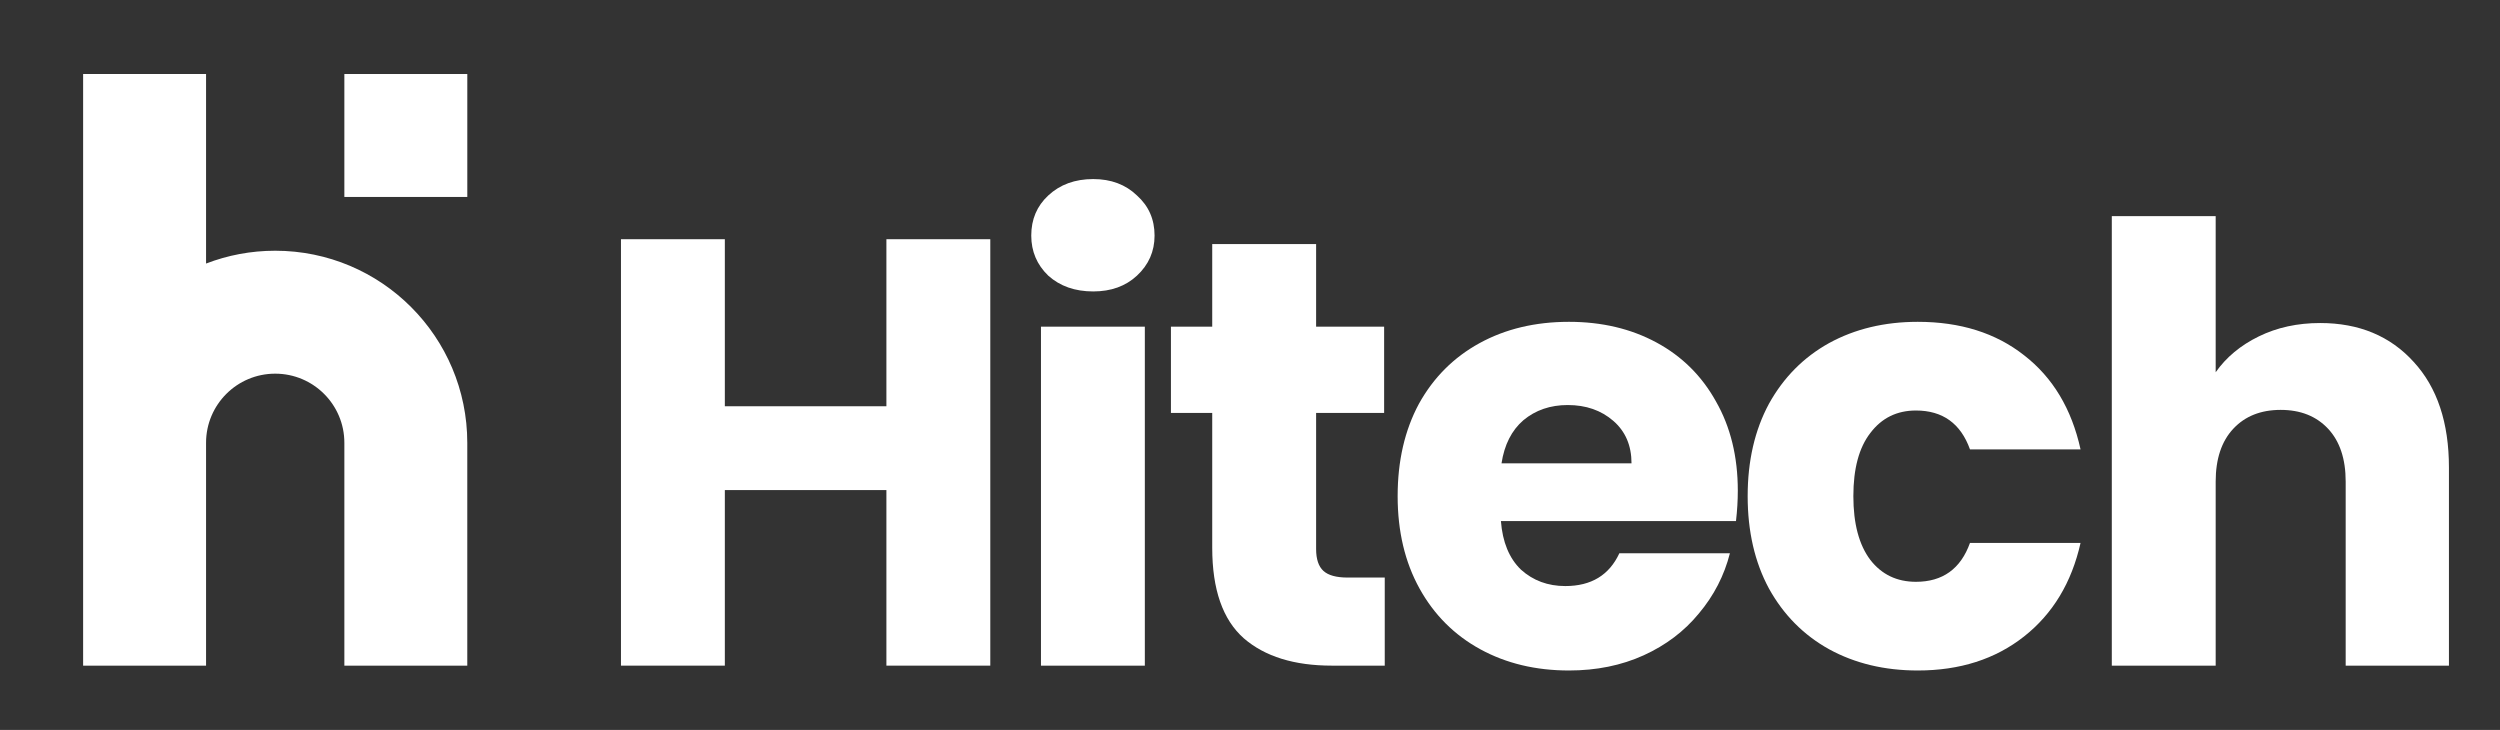 <svg xmlns="http://www.w3.org/2000/svg" width="137" height="40" viewBox="0 0 137 40" fill="none"><rect x="0" y="0" width="137" height="40" fill="#333333" stroke="none"/><path d="M54.268 13.109V36.477H48.575V26.856H39.721V36.477H34.029V13.109H39.721V22.263H48.575V13.109H54.268Z" fill="white"></path><path d="M59.908 15.971C58.909 15.971 58.088 15.683 57.445 15.106C56.823 14.507 56.513 13.774 56.513 12.909C56.513 12.021 56.823 11.289 57.445 10.712C58.088 10.113 58.909 9.813 59.908 9.813C60.885 9.813 61.684 10.113 62.305 10.712C62.949 11.289 63.27 12.021 63.27 12.909C63.27 13.774 62.949 14.507 62.305 15.106C61.684 15.683 60.885 15.971 59.908 15.971ZM62.737 17.902V36.477H57.045V17.902H62.737Z" fill="white"></path><path d="M75.884 31.65V36.477H72.988C70.924 36.477 69.315 35.977 68.161 34.979C67.007 33.958 66.43 32.305 66.43 30.019V22.629H64.167V17.902H66.43V13.375H72.123V17.902H75.85V22.629H72.123V30.085C72.123 30.64 72.256 31.04 72.522 31.284C72.788 31.528 73.232 31.65 73.853 31.65H75.884Z" fill="white"></path><path d="M95.232 26.89C95.232 27.422 95.199 27.977 95.132 28.554H82.25C82.339 29.708 82.705 30.596 83.349 31.217C84.014 31.816 84.824 32.116 85.778 32.116C87.199 32.116 88.186 31.517 88.741 30.318H94.799C94.489 31.539 93.923 32.637 93.102 33.614C92.303 34.59 91.293 35.356 90.073 35.911C88.852 36.466 87.487 36.743 85.978 36.743C84.159 36.743 82.538 36.355 81.118 35.578C79.698 34.801 78.588 33.692 77.789 32.249C76.991 30.807 76.591 29.12 76.591 27.189C76.591 25.259 76.98 23.572 77.756 22.13C78.555 20.687 79.665 19.578 81.085 18.801C82.505 18.024 84.136 17.636 85.978 17.636C87.776 17.636 89.374 18.013 90.772 18.767C92.17 19.522 93.257 20.598 94.034 21.997C94.833 23.395 95.232 25.026 95.232 26.89ZM89.407 25.392C89.407 24.415 89.074 23.639 88.408 23.062C87.743 22.485 86.91 22.196 85.912 22.196C84.957 22.196 84.148 22.474 83.482 23.028C82.838 23.583 82.439 24.371 82.283 25.392H89.407Z" fill="white"></path><path d="M95.772 27.189C95.772 25.259 96.16 23.572 96.937 22.13C97.736 20.687 98.835 19.578 100.233 18.801C101.653 18.024 103.273 17.636 105.093 17.636C107.423 17.636 109.365 18.246 110.918 19.467C112.494 20.687 113.525 22.407 114.014 24.626H107.955C107.445 23.206 106.458 22.496 104.993 22.496C103.95 22.496 103.117 22.906 102.496 23.727C101.875 24.526 101.564 25.68 101.564 27.189C101.564 28.698 101.875 29.863 102.496 30.685C103.117 31.483 103.95 31.883 104.993 31.883C106.458 31.883 107.445 31.173 107.955 29.752H114.014C113.525 31.927 112.494 33.636 110.918 34.879C109.342 36.122 107.401 36.743 105.093 36.743C103.273 36.743 101.653 36.355 100.233 35.578C98.835 34.801 97.736 33.692 96.937 32.249C96.16 30.807 95.772 29.12 95.772 27.189Z" fill="white"></path><path d="M127.145 17.702C129.275 17.702 130.984 18.413 132.271 19.833C133.558 21.231 134.202 23.162 134.202 25.625V36.477H128.543V26.39C128.543 25.148 128.221 24.182 127.578 23.494C126.934 22.806 126.069 22.462 124.981 22.462C123.894 22.462 123.028 22.806 122.385 23.494C121.741 24.182 121.419 25.148 121.419 26.39V36.477H115.727V11.844H121.419V20.399C121.996 19.578 122.784 18.923 123.783 18.435C124.781 17.946 125.902 17.702 127.145 17.702Z" fill="white"></path><path d="M4.555 24.262V4.056H11.292V14.443C12.468 13.989 13.745 13.74 15.081 13.74C20.895 13.74 25.607 18.453 25.607 24.266V36.477H18.871V24.266C18.871 22.173 17.174 20.477 15.081 20.477C12.989 20.477 11.293 22.172 11.292 24.263C11.292 24.264 11.292 24.265 11.292 24.266V36.477H4.555V24.266C4.555 24.265 4.555 24.263 4.555 24.262Z" fill="white"></path><path d="M18.871 10.793V4.056H25.608V10.793H18.871Z" fill="white"></path></svg>